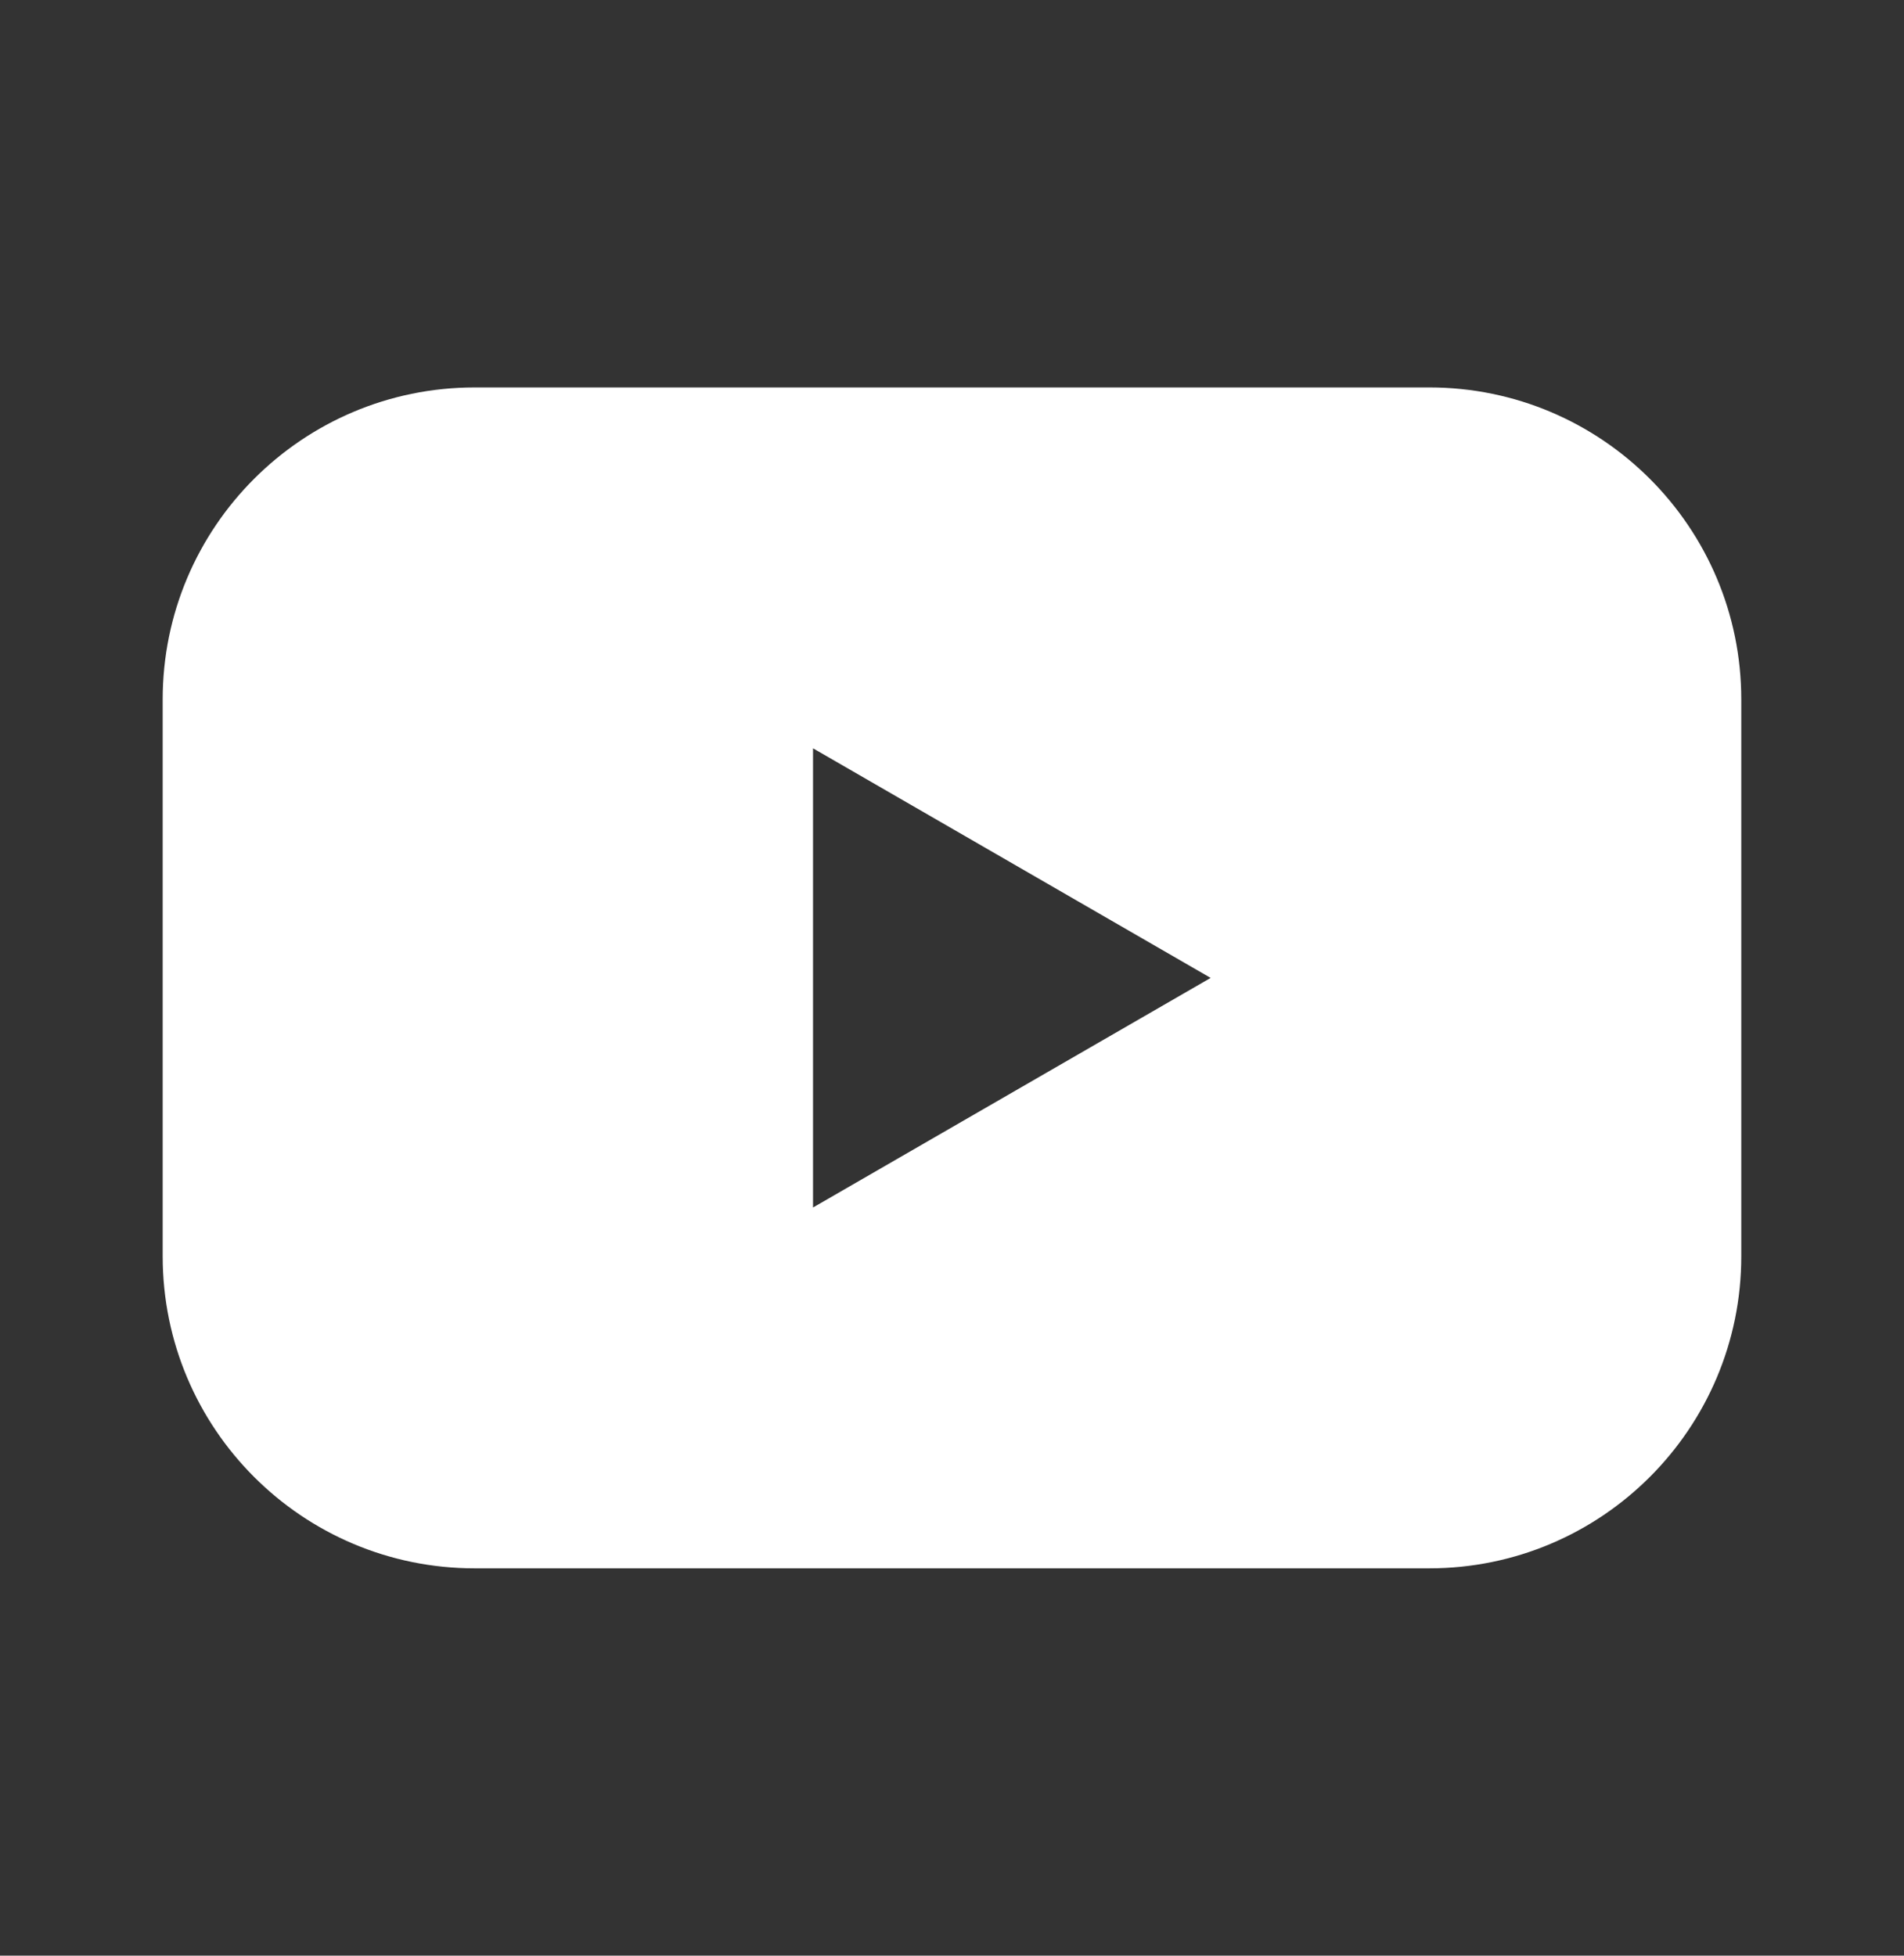<svg xmlns="http://www.w3.org/2000/svg" xmlns:svg="http://www.w3.org/2000/svg" id="svg1" width="51.198" height="52.581" viewBox="0 0 51.198 52.581"><rect x="0" y="0" width="51.198" height="52.581" fill="#333333" stroke="none"/><defs id="defs1"><clipPath clipPathUnits="userSpaceOnUse" id="clipPath302"><path d="M 0,1080 H 1920 V 0 H 0 Z" transform="translate(-1881.309,-382.244)" id="path302"></path></clipPath></defs><g id="layer-MC1" transform="translate(-2614.261,353.187)"><g id="g1653"><rect style="opacity:0;fill:#ff5555;stroke-width:3.702;stroke-linecap:round;stroke-linejoin:round" id="rect1649" width="51.198" height="52.581" x="2614.261" y="-353.187"></rect><path id="path1646" d="M 0,0 V 9.262 L 8.021,4.631 Z M 12.43,16.541 H -6.824 c -3.477,0 -6.295,-2.818 -6.295,-6.295 V -0.983 c 0,-3.477 2.818,-6.295 6.295,-6.295 H 12.43 c 3.476,0 6.295,2.818 6.295,6.295 v 11.229 c 0,3.477 -2.819,6.295 -6.295,6.295" style="fill:#ffffff;fill-opacity:1;fill-rule:nonzero;stroke:none" transform="matrix(1.333,0,0,-1.333,2636.123,-320.721)" clip-path="url(#clipPath302)"></path></g></g></svg>